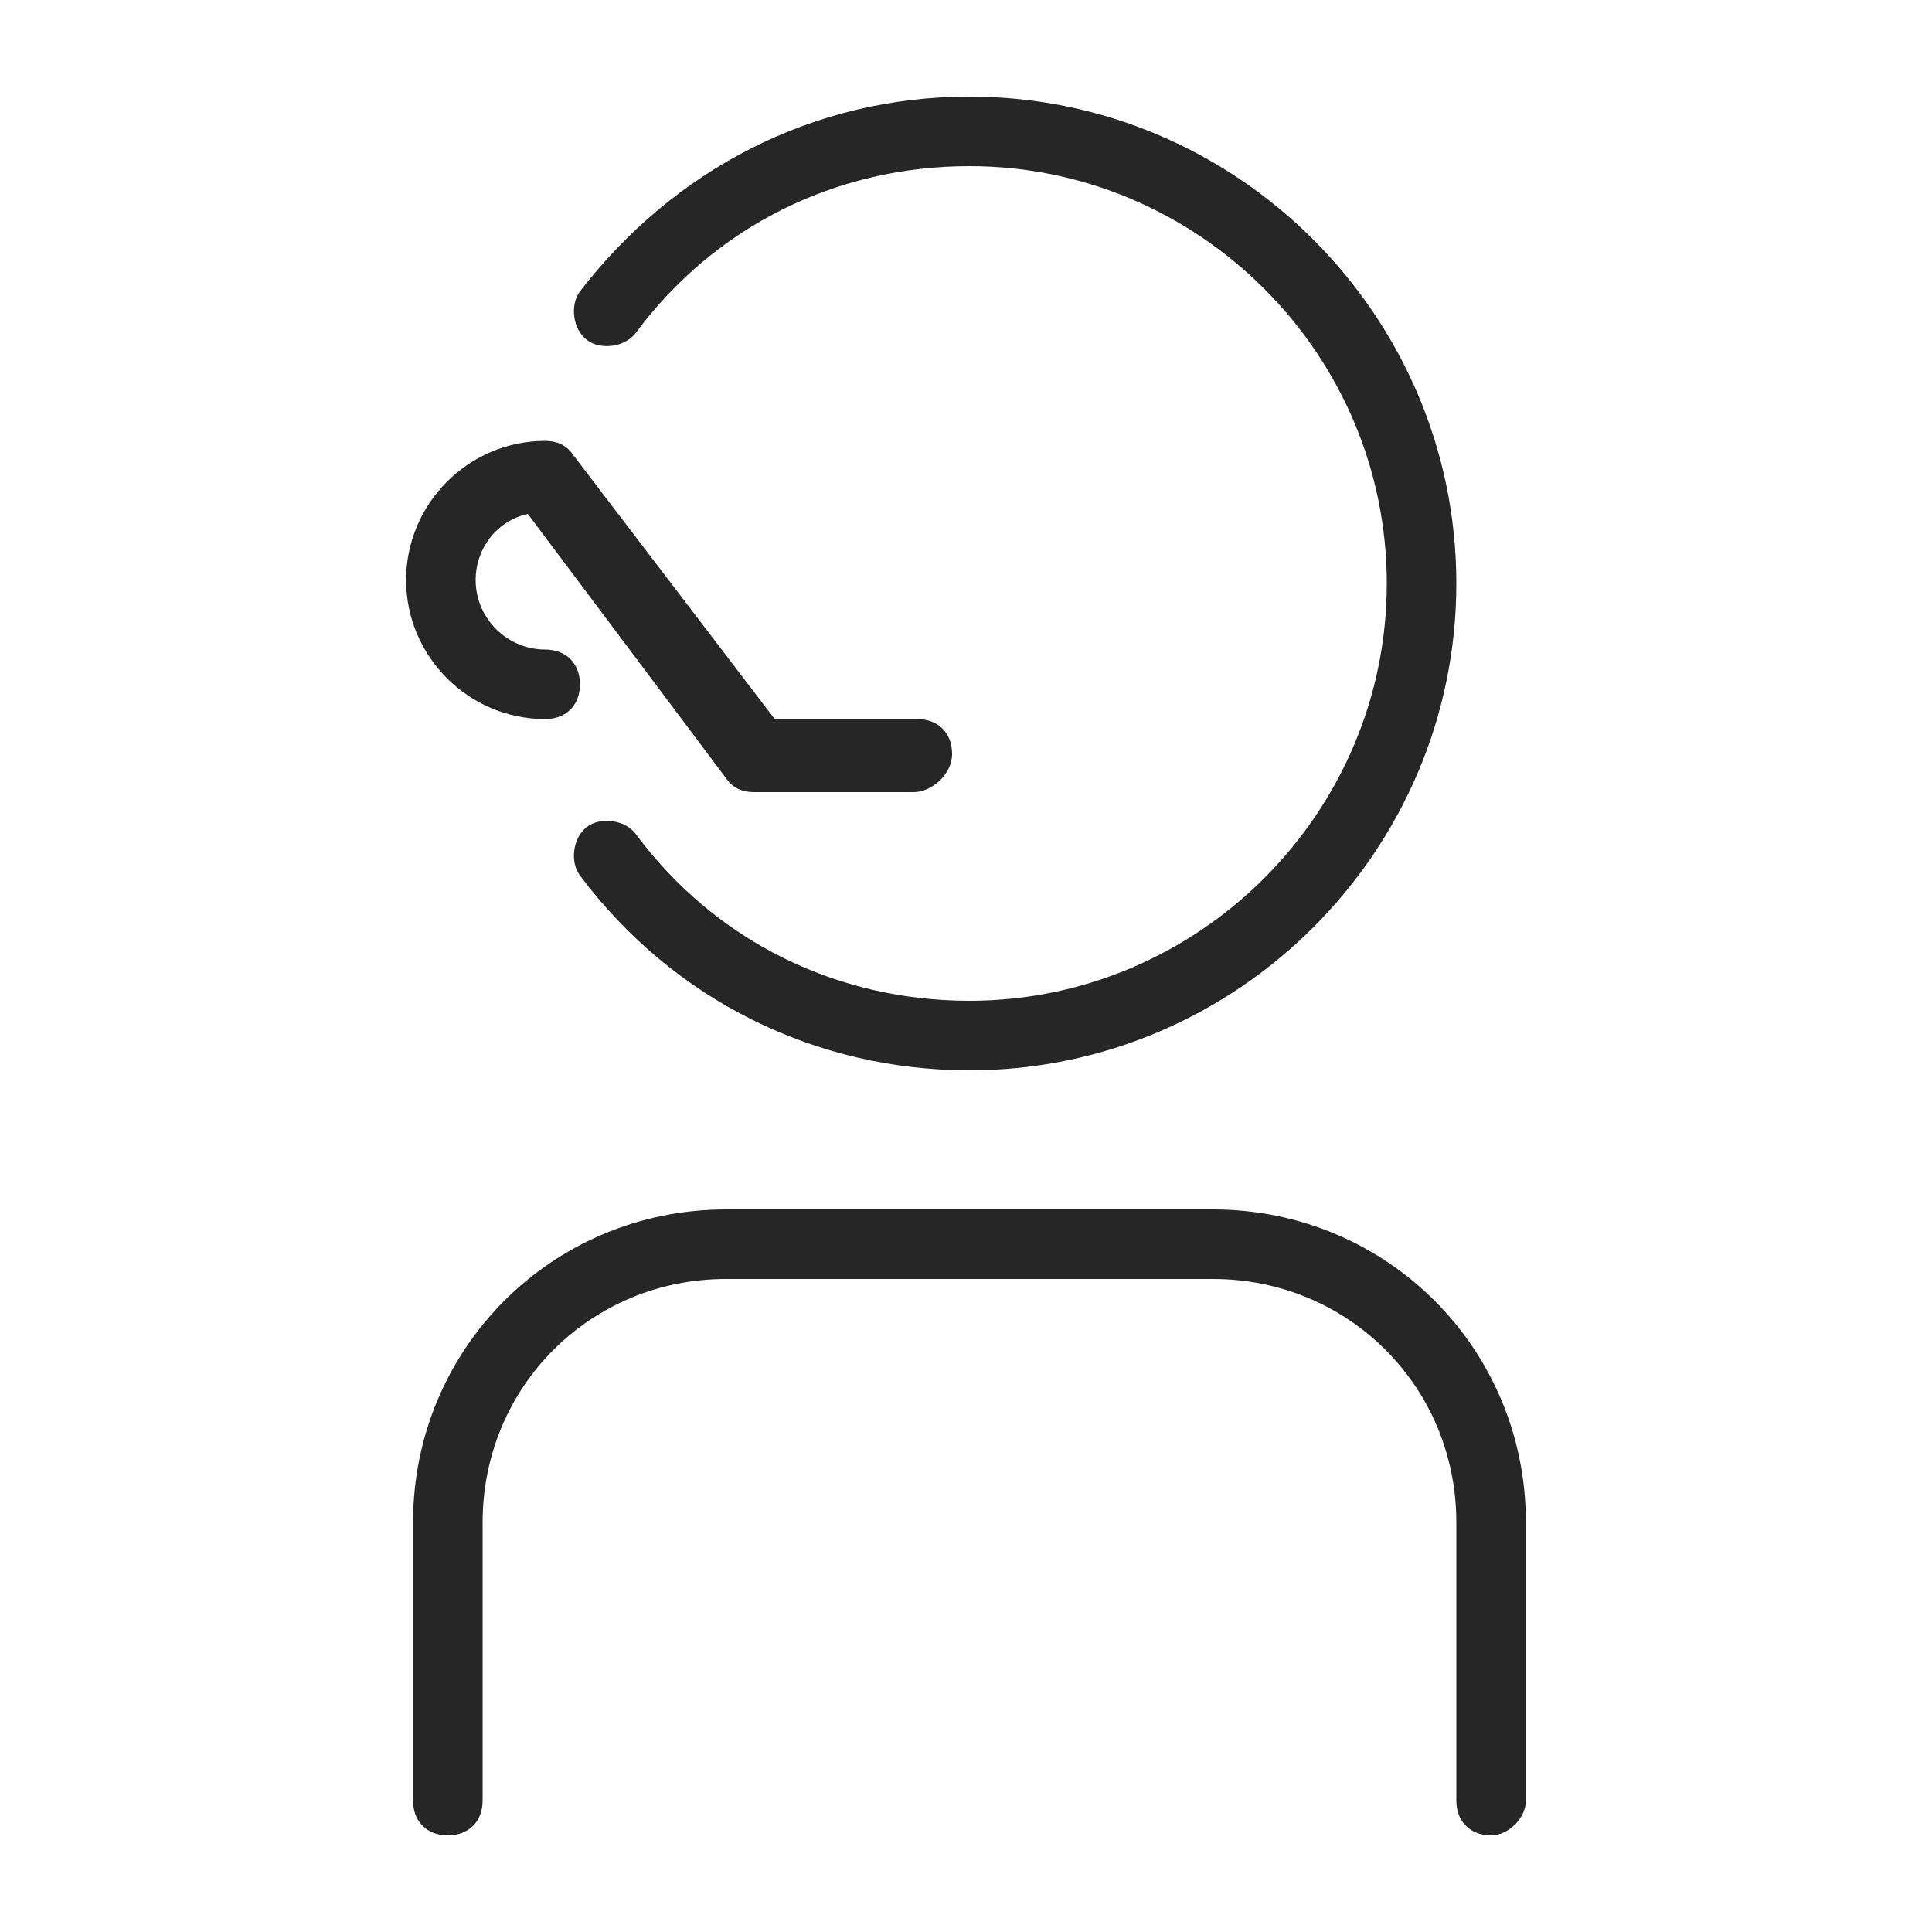 <svg width="50" height="50" viewBox="0 0 50 50" fill="none" xmlns="http://www.w3.org/2000/svg">
<path d="M25.09 27.7C21.13 27.7 17.44 25.9 15.01 22.66C14.74 22.3 14.83 21.67 15.19 21.4C15.55 21.13 16.18 21.22 16.45 21.58C18.52 24.37 21.67 25.9 25.09 25.9C31.03 25.9 35.89 21.04 35.89 15.1C35.89 9.16 31.03 4.3 25.09 4.3C21.67 4.3 18.52 5.83 16.45 8.62C16.18 8.98 15.55 9.07 15.19 8.8C14.83 8.53 14.74 7.9 15.01 7.54C17.44 4.39 21.04 2.5 25.09 2.5C32.02 2.5 37.69 8.17 37.69 15.1C37.69 22.03 32.02 27.7 25.09 27.7Z" fill="#262626"/>
<path d="M38.59 47.5C38.05 47.5 37.69 47.14 37.69 46.6V39.4C37.69 35.89 34.9 33.1 31.39 33.1H18.79C15.28 33.1 12.49 35.89 12.49 39.4V46.6C12.49 47.14 12.13 47.5 11.59 47.5C11.05 47.5 10.69 47.14 10.69 46.6V39.4C10.69 34.9 14.29 31.3 18.79 31.3H31.39C35.89 31.3 39.49 34.9 39.49 39.4V46.6C39.49 47.05 39.04 47.5 38.59 47.5Z" fill="#262626"/>
<path d="M23.65 20.5H19.51C19.24 20.5 18.97 20.41 18.79 20.14L13.66 13.3C12.85 13.48 12.31 14.2 12.31 15.01C12.31 16 13.12 16.81 14.11 16.81C14.65 16.81 15.01 17.17 15.01 17.71C15.01 18.25 14.65 18.61 14.11 18.61C12.13 18.61 10.51 16.99 10.51 15.01C10.51 13.03 12.13 11.41 14.11 11.41C14.38 11.41 14.65 11.5 14.83 11.77L20.05 18.61H23.74C24.28 18.61 24.64 18.97 24.64 19.51C24.64 20.05 24.1 20.5 23.65 20.5Z" fill="#262626"/>
</svg>
